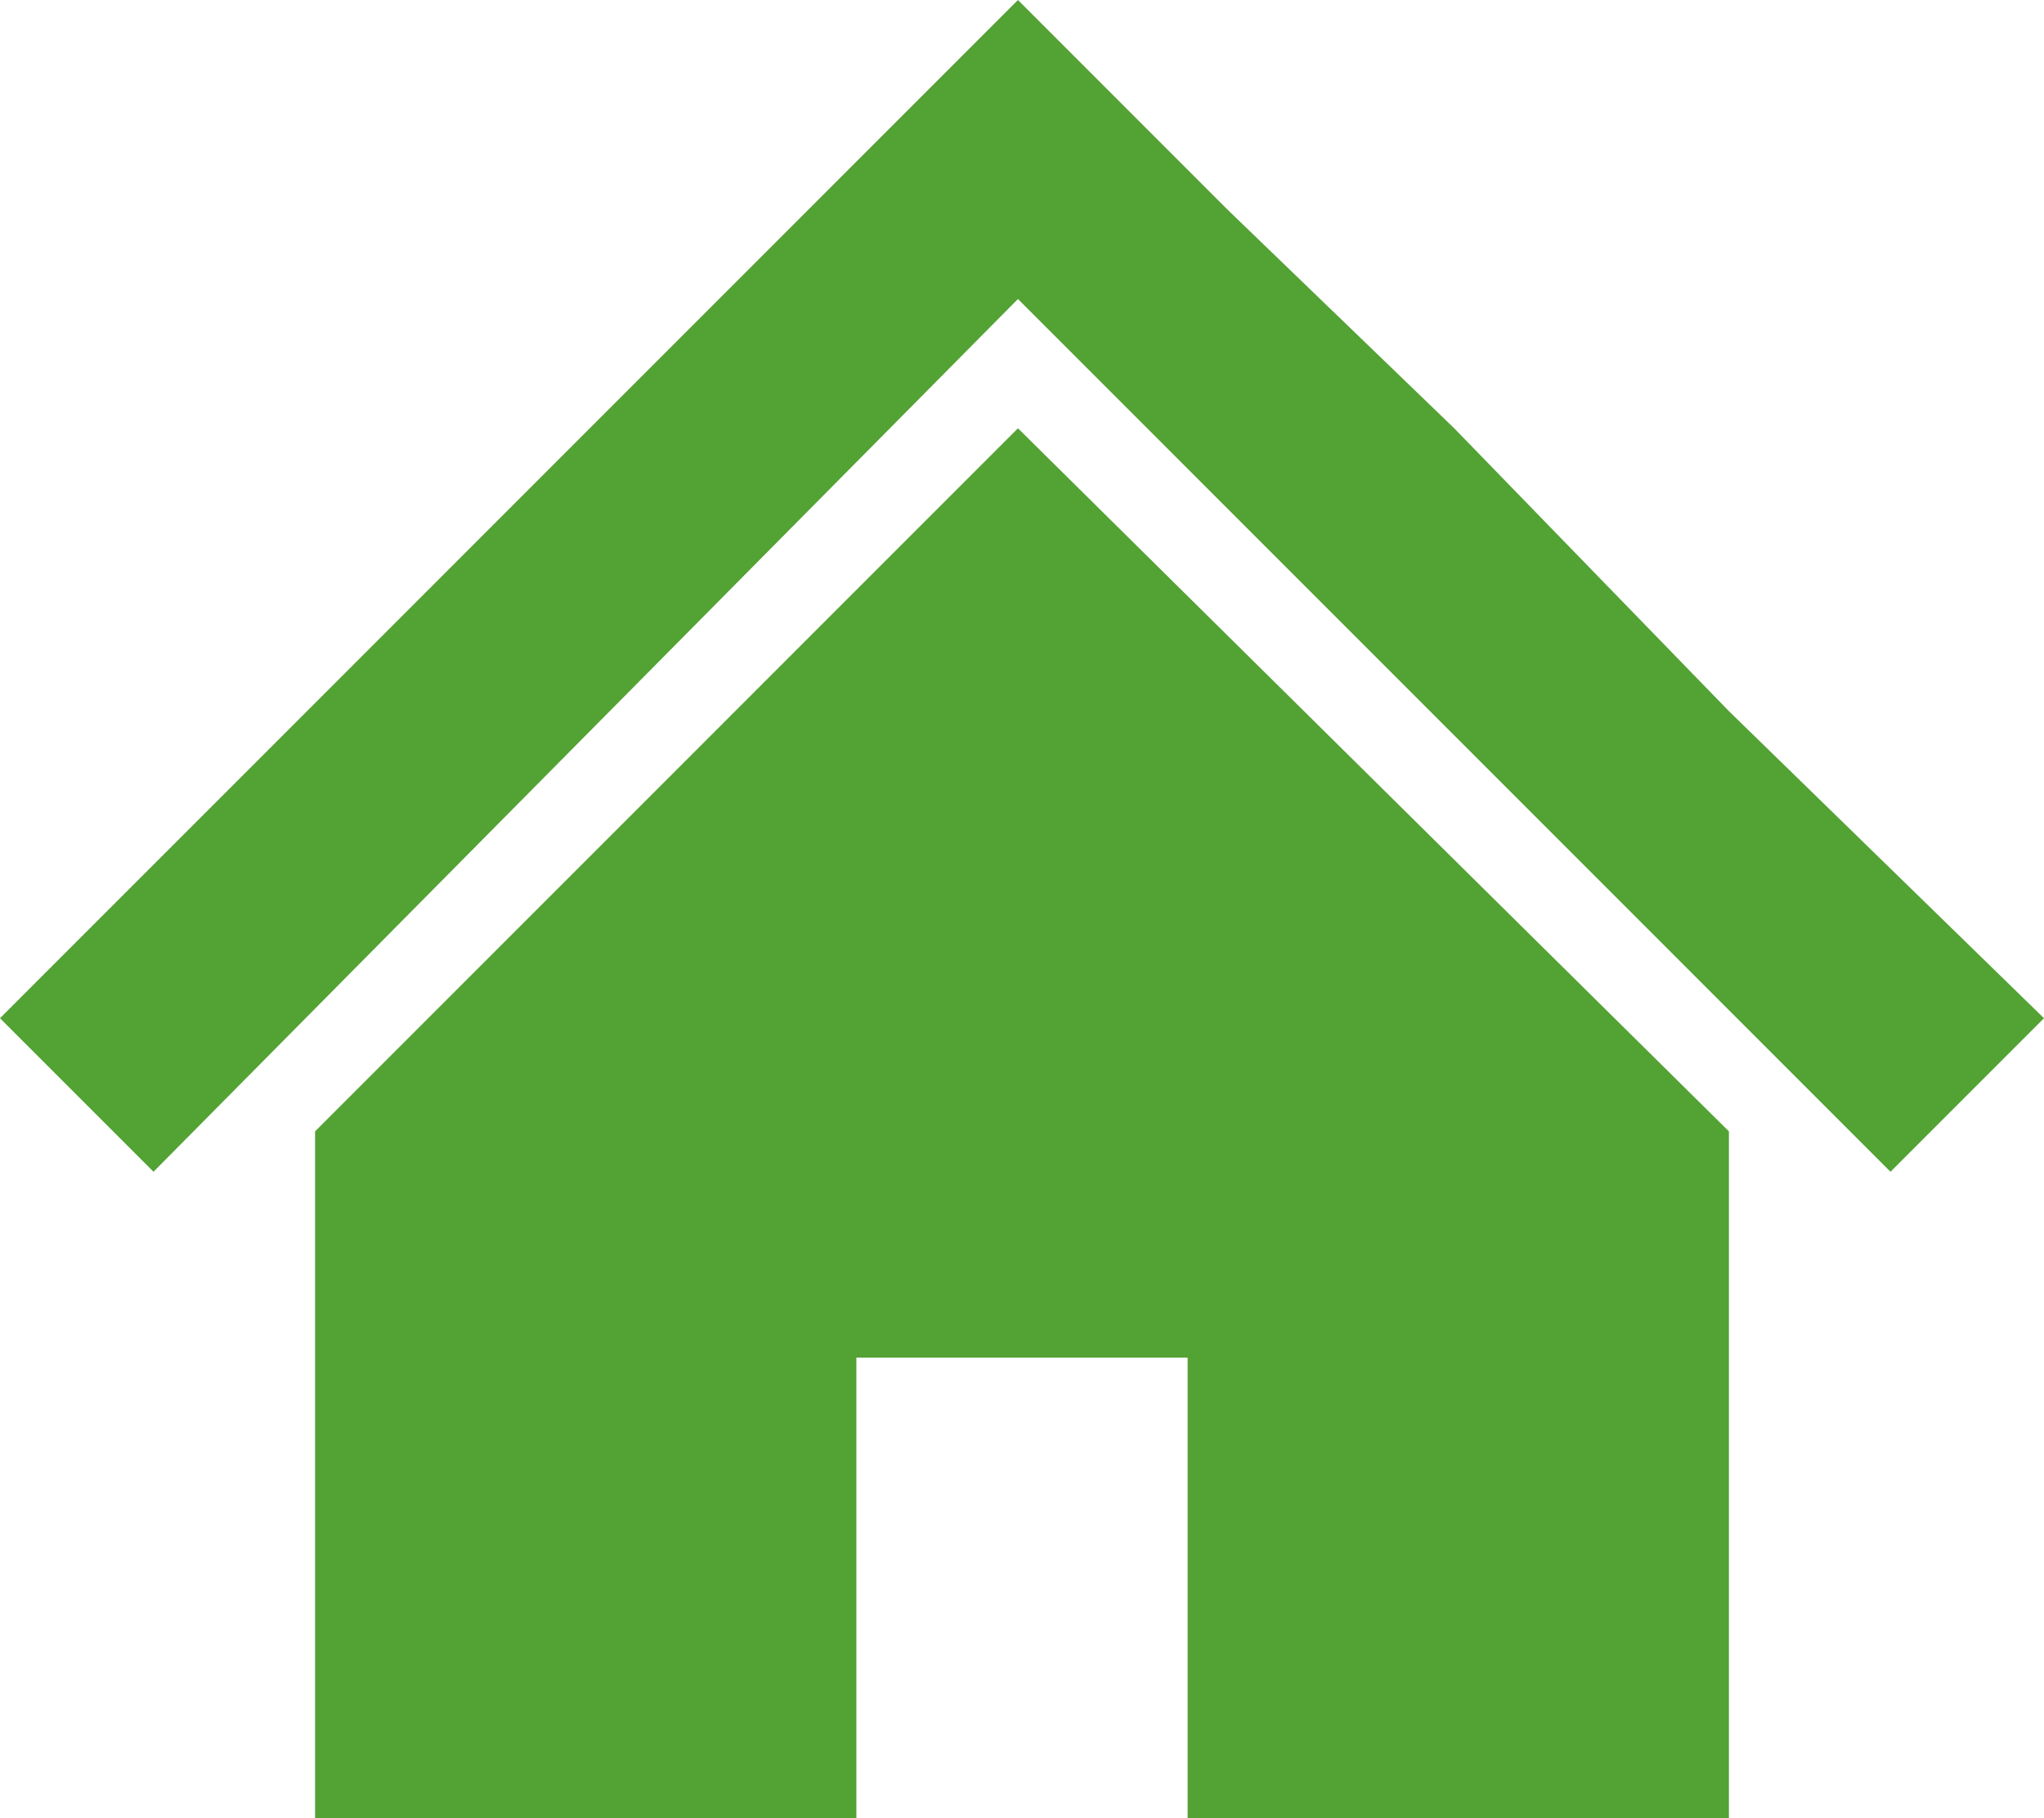 <?xml version="1.0" encoding="UTF-8"?>
<svg id="_レイヤー_2" xmlns="http://www.w3.org/2000/svg" version="1.1" viewBox="0 0 25.3 22.5">
  <!-- Generator: Adobe Illustrator 29.8.1, SVG Export Plug-In . SVG Version: 2.1.1 Build 2)  -->
  <defs>
    <style>
      .st0 {
        fill: #53a234;
      }
    </style>
  </defs>
  <g id="_サイドバー">
    <g>
      <polygon class="st0" points="21.4 8.8 18 5.3 15.2 2.6 12.6 0 0 12.6 1.9 14.5 12.6 3.7 23.4 14.5 25.3 12.6 21.4 8.8"/>
      <polygon class="st0" points="3.9 14 3.9 22.5 10.6 22.5 10.6 16.8 14.7 16.8 14.7 22.5 21.4 22.5 21.4 14 12.6 5.3 3.9 14"/>
    </g>
  </g>
</svg>
